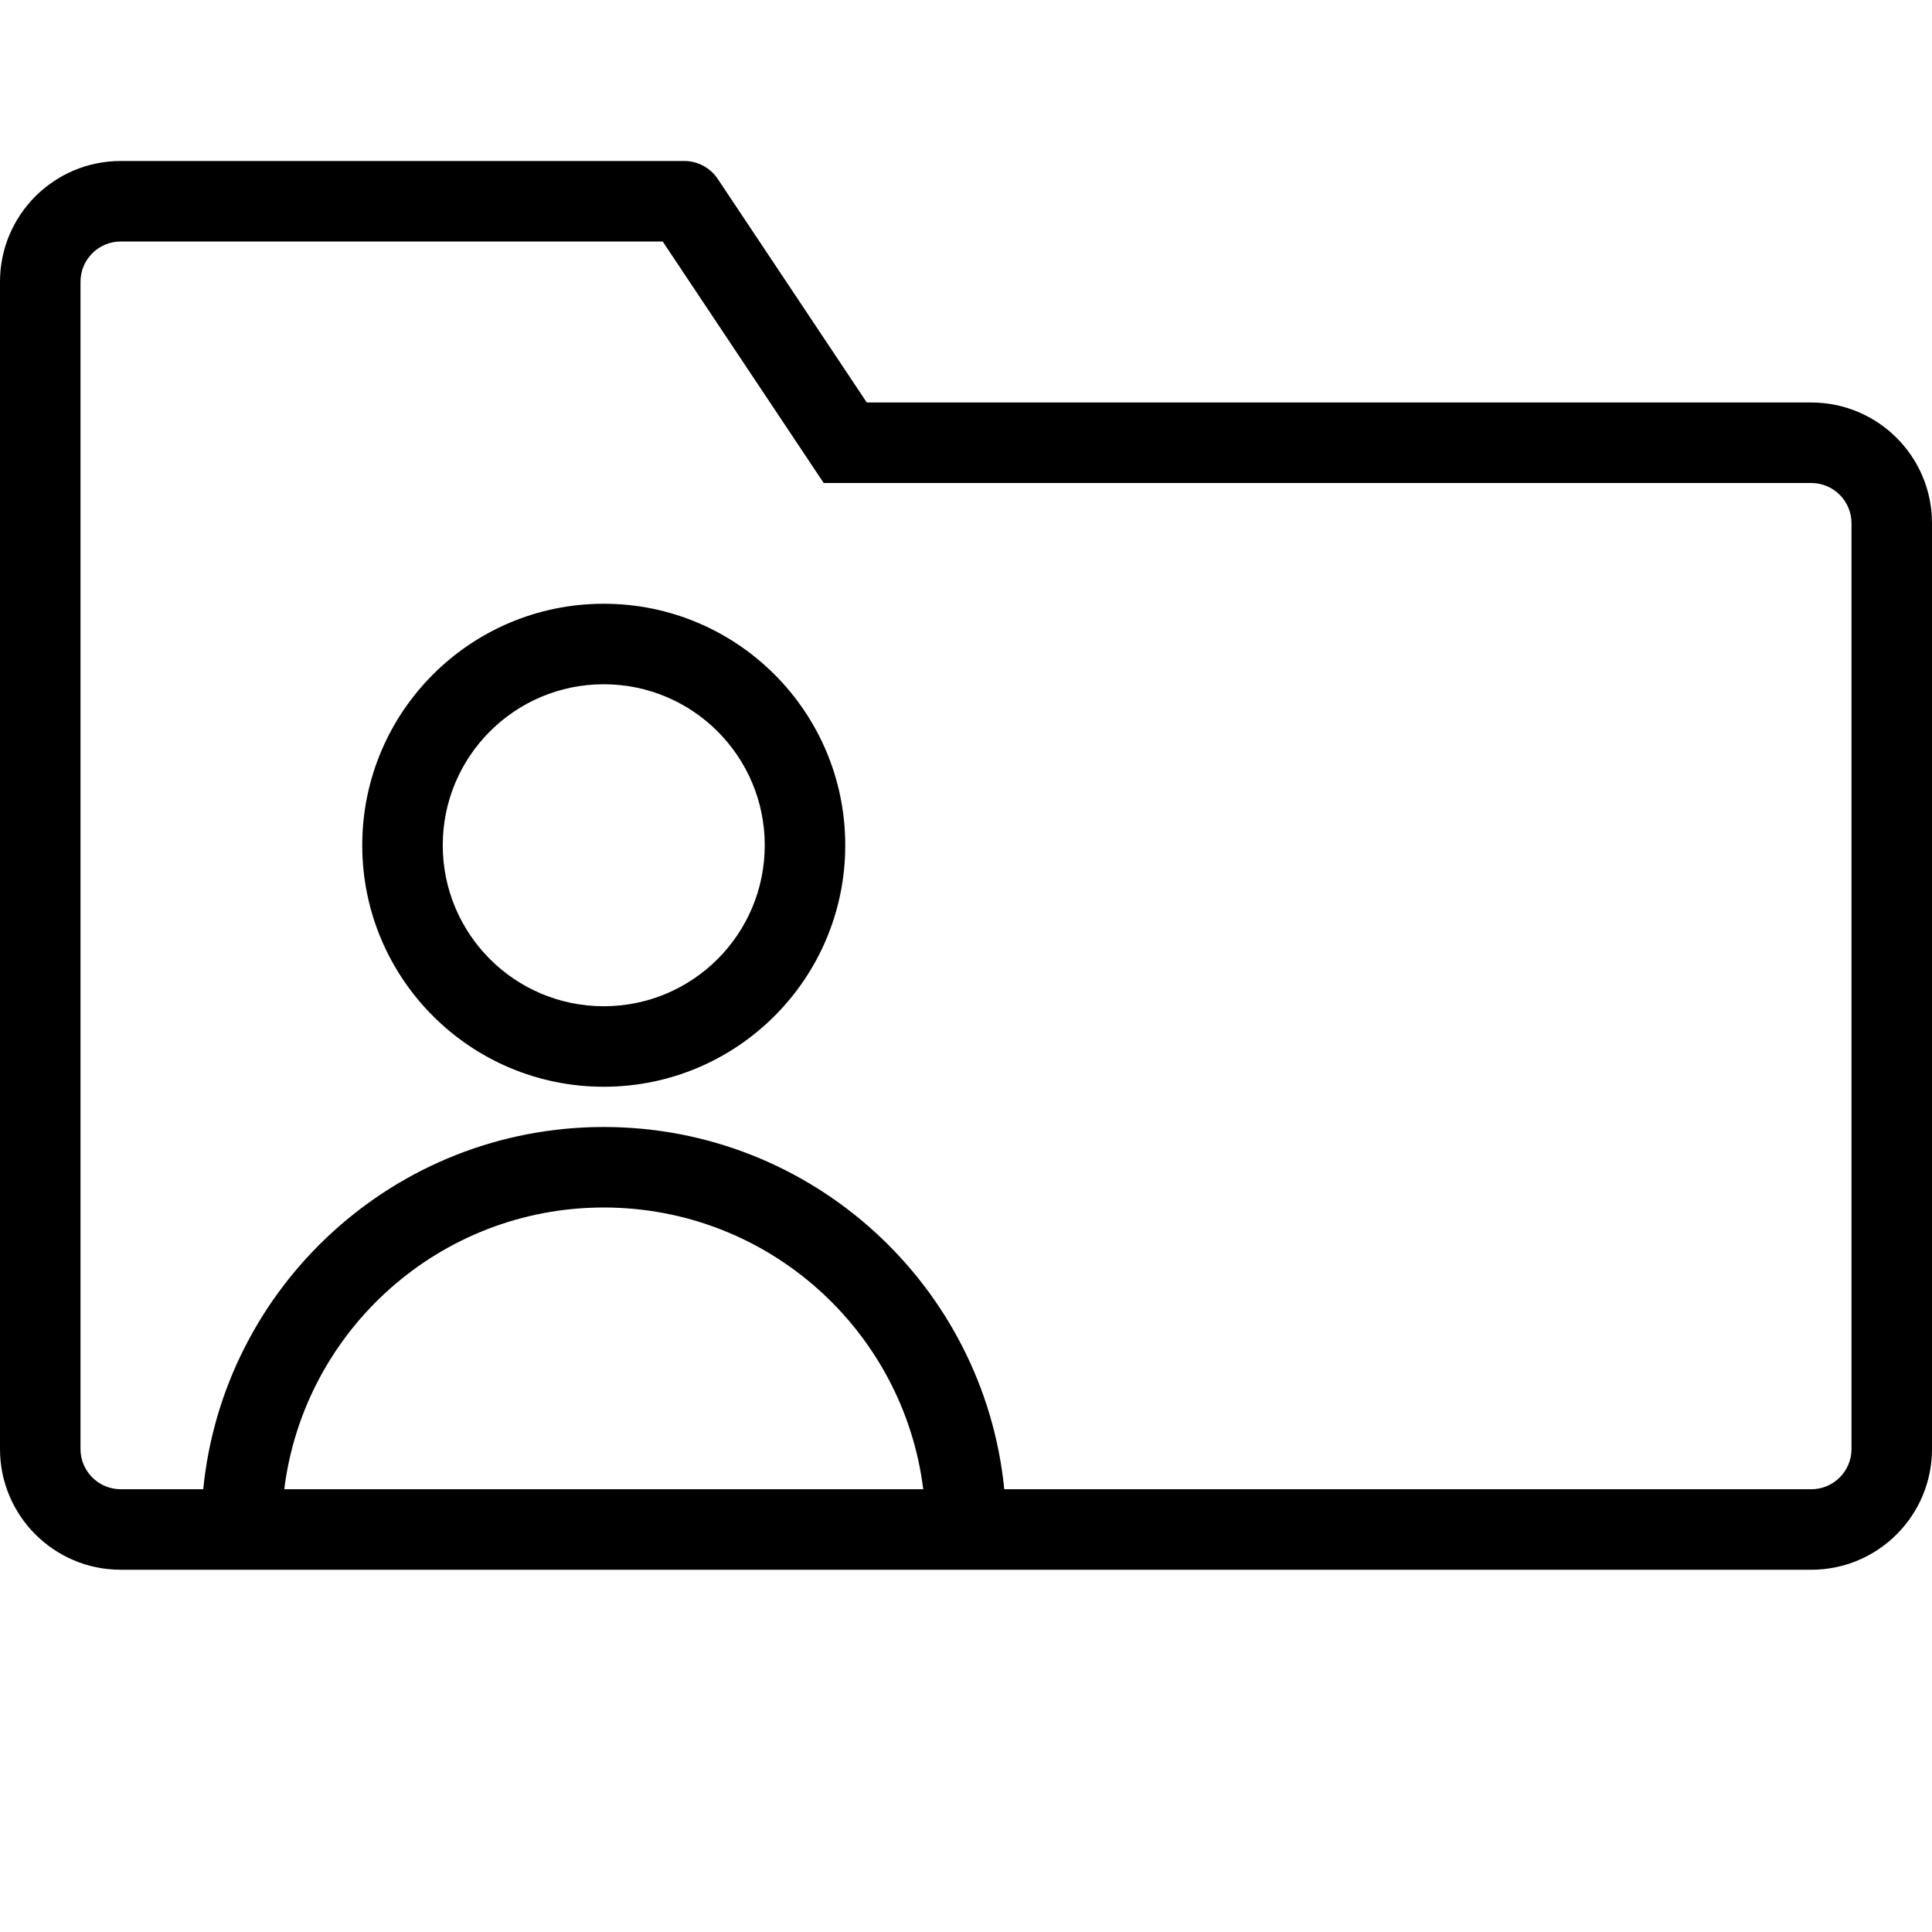 <svg width="48" height="48" viewBox="0 0 48 48" fill="none" xmlns="http://www.w3.org/2000/svg">
<path fill-rule="evenodd" clip-rule="evenodd" d="M0 7C0 5.343 1.343 4 3 4H17C17.334 4 17.647 4.167 17.832 4.445L21.535 10H45C46.657 10 48 11.343 48 13V36C48 37.657 46.657 39 45 39H3C1.343 39 0 37.657 0 36V7ZM3 6C2.448 6 2 6.448 2 7V36C2 36.552 2.448 37 3 37H5.049C5.551 31.947 9.815 28 15 28C20.185 28 24.449 31.947 24.951 37H45C45.552 37 46 36.552 46 36V13C46 12.448 45.552 12 45 12H21H20.465L20.168 11.555L16.465 6H3ZM22.938 37C22.446 33.054 19.08 30 15 30C10.92 30 7.554 33.054 7.062 37H22.938ZM15 25C12.791 25 11 23.209 11 21C11 18.791 12.791 17 15 17C17.209 17 19 18.791 19 21C19 23.209 17.209 25 15 25ZM15 27C11.686 27 9 24.314 9 21C9 17.686 11.686 15 15 15C18.314 15 21 17.686 21 21C21 24.314 18.314 27 15 27Z" fill="black"/>
</svg>

